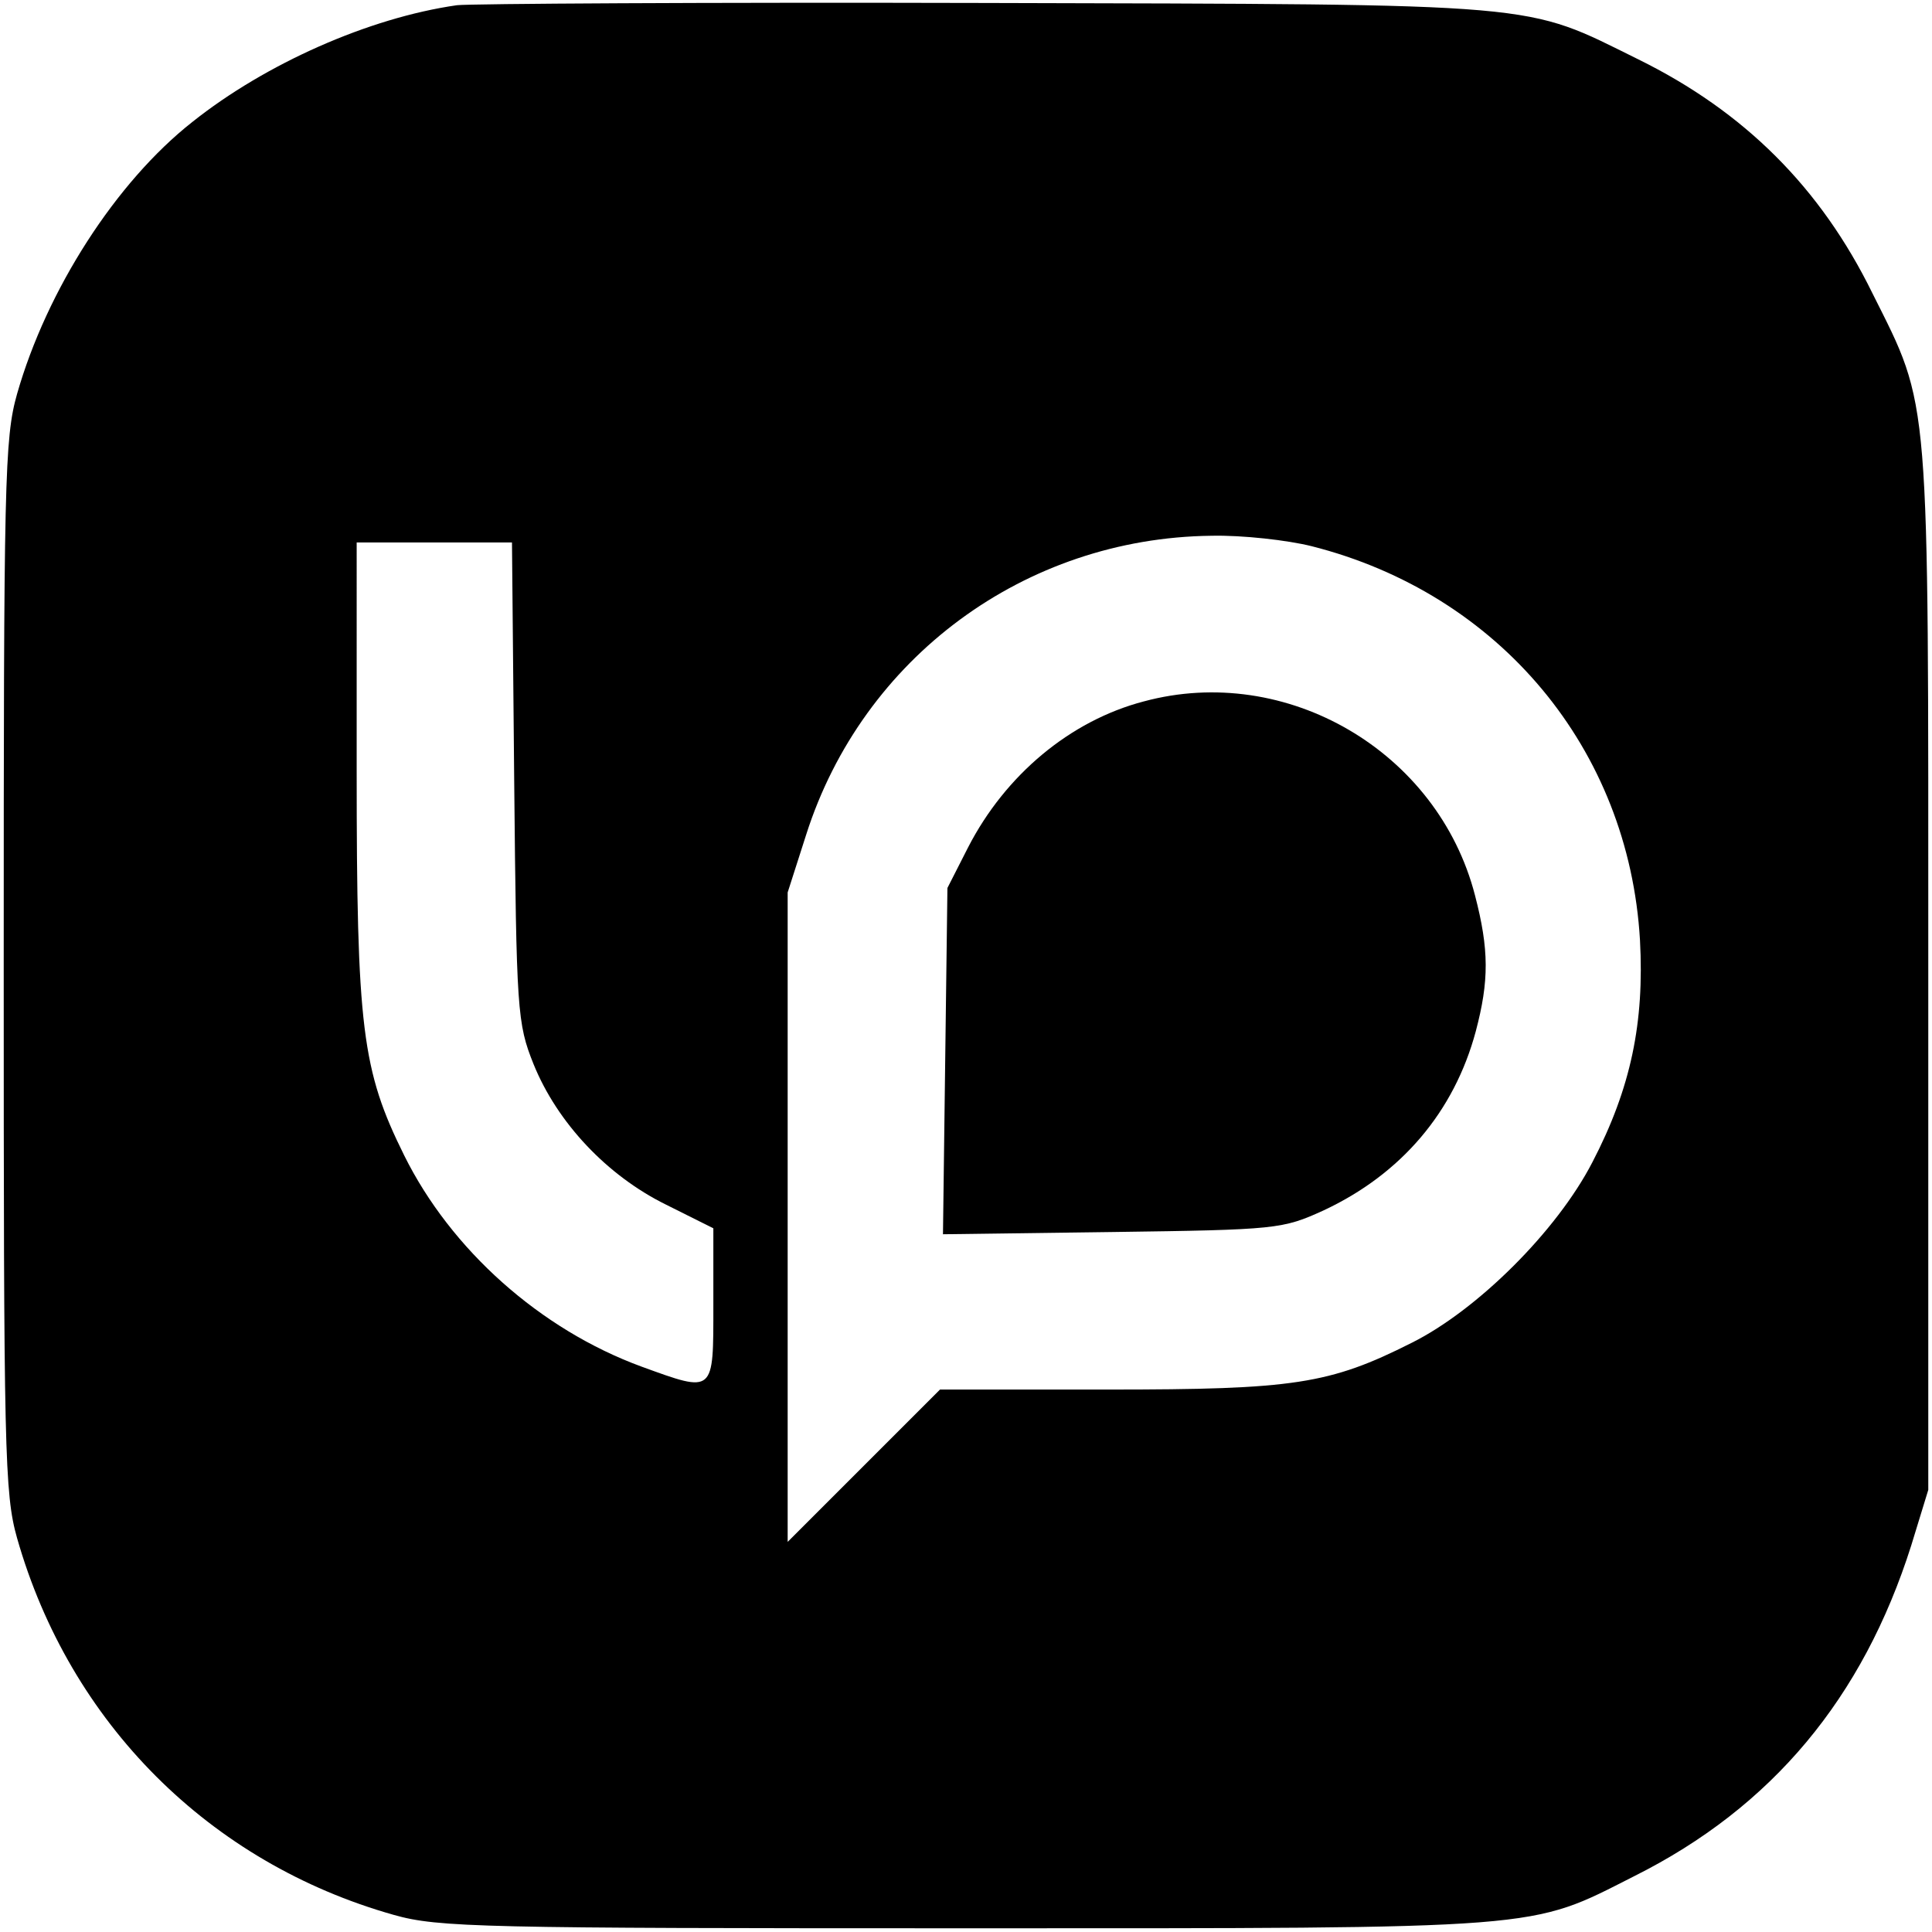<svg version="1" xmlns="http://www.w3.org/2000/svg" width="346.667" height="346.667" viewBox="0 0 260 260"><path d="M61.5.7C49.6 2.4 35.7 8.6 25.9 16.4 15.6 24.5 6.3 39 2.3 53 .6 59 .5 64.6.5 130c0 65.3.1 71 1.8 77 7.1 24.9 25.9 43.7 50.7 50.7 6 1.7 11.9 1.8 77 1.8 78.5 0 75.7.2 89.9-7 18.6-9.3 30.8-24 37.3-44.5l2.3-7.5v-70c0-78.5.3-75.4-7.5-91C245 25.2 234.7 15 220.5 8 204.9.3 208.6.6 132.5.4 95.1.3 63.2.5 61.5.7zm115 72.8c25.3 6.4 42.7 27.3 44.2 53 .6 11.1-1.2 19.9-6.4 29.9-4.8 9.3-15.5 19.9-24.3 24.3-11.1 5.6-15.9 6.3-40.9 6.3h-22.6l-10.2 10.2-10.3 10.3v-87.4l2.5-7.8c7.6-23.8 29.4-39.9 54.5-40.2 4.2-.1 10.3.6 13.5 1.4zM69.2 105.2c.3 30.9.4 32.5 2.6 38 3.2 7.9 9.9 15 17.8 18.9l6.4 3.2v10.3c0 12 .2 11.9-9.7 8.3-13.6-5-25.6-15.7-31.9-28.4-5.7-11.5-6.4-17.1-6.4-51.8V73h20.9l.3 32.2z"/><path d="M153.9 94.4c-9.9 2.6-18.6 9.9-23.6 19.6l-2.8 5.5-.3 23.3-.3 23.3 22.8-.3c22.2-.3 22.9-.4 28.4-2.9 10.5-4.9 17.6-13.3 20.5-24.1 1.8-6.8 1.8-11-.1-18.3-5-19.4-25.4-31.3-44.6-26.1z"/></svg>